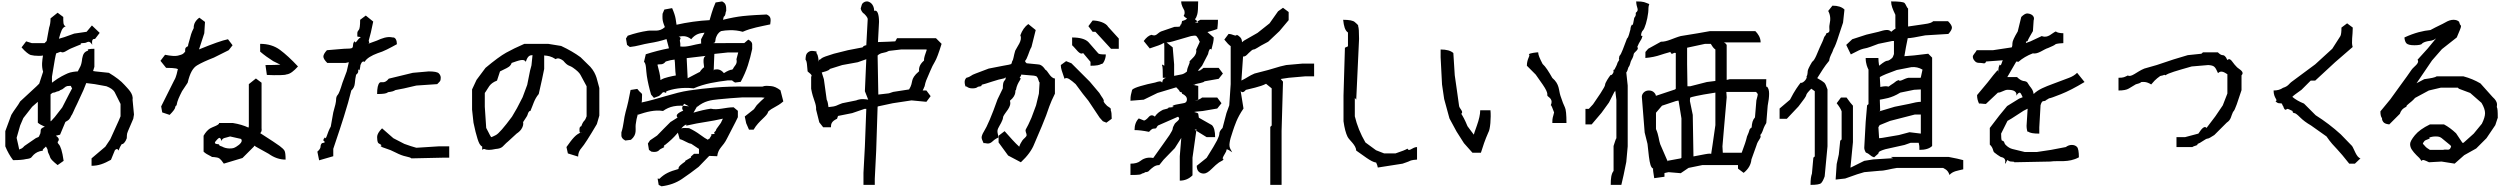 <svg 
 xmlns="http://www.w3.org/2000/svg"
 xmlns:xlink="http://www.w3.org/1999/xlink"
 width="442px" height="33px">
<path fill-rule="evenodd"  fill="rgb(0, 0, 0)"
 d="M441.170,22.124 L439.607,24.437 L437.795,26.249 L435.670,27.437 L433.982,28.93 L431.670,28.562 L429.45,28.687 C428.670,28.333 428.357,28.119 428.107,28.46 C427.857,27.974 427.565,27.770 427.232,27.437 C426.899,27.104 426.628,26.781 426.420,26.468 C426.211,26.156 426.107,25.823 426.107,25.468 C426.107,25.114 426.389,24.593 426.951,23.906 C427.514,23.218 428.399,22.583 429.607,21.999 L432.107,21.999 C432.815,22.374 433.524,22.895 434.232,23.562 L435.357,25.249 L435.545,25.249 L437.357,23.624 L438.795,21.875 C439.170,21.125 439.357,20.499 439.357,20.0 C439.357,19.500 439.149,18.895 438.732,18.187 L436.732,16.437 L434.732,15.687 L434.545,15.499 L431.545,15.499 L429.420,15.999 L426.982,17.312 C426.24,18.20 425.378,18.541 425.45,18.875 C424.711,19.208 424.461,19.625 424.295,20.124 L422.420,21.999 C422.3,21.999 421.690,21.895 421.482,21.687 C421.274,21.479 421.118,21.218 421.14,20.906 C420.909,20.593 420.857,20.187 420.857,19.687 L422.607,17.562 L424.232,15.312 C425.274,13.895 425.982,12.906 426.357,12.343 C426.732,11.781 427.86,11.187 427.420,10.562 L429.232,8.562 C429.785,7.899 430.277,7.301 430.710,6.766 C430.128,7.25 429.634,7.197 429.232,7.281 C428.732,7.385 428.389,7.531 428.201,7.718 C428.14,7.906 427.565,8.0 426.857,8.0 C426.149,8.0 425.680,7.885 425.451,7.656 C425.222,7.427 425.107,6.895 425.107,6.62 C426.940,5.770 428.472,5.427 429.701,5.31 C430.930,4.635 431.805,4.281 432.326,3.968 C432.847,3.656 433.326,3.500 433.764,3.500 C434.201,3.500 434.534,3.614 434.764,3.843 C434.993,4.73 435.107,4.333 435.107,4.625 C435.107,4.916 434.857,5.395 434.357,6.62 L431.732,8.687 L429.982,10.687 L427.264,14.687 L427.242,14.716 L428.607,13.999 C429.878,13.833 430.607,13.666 430.795,13.500 L435.545,13.500 C436.628,13.791 437.628,14.208 438.545,14.749 L440.670,17.124 C441.86,18.166 441.347,18.781 441.451,18.968 C441.555,19.156 441.607,19.531 441.607,20.93 C441.607,20.656 441.461,21.333 441.170,22.124 ZM433.232,25.687 L431.670,24.406 C431.378,24.218 431.24,24.125 430.607,24.125 C430.190,24.125 429.805,24.198 429.451,24.343 C429.97,24.489 428.826,24.687 428.639,24.937 C428.451,25.187 428.357,25.333 428.357,25.375 C428.357,25.416 428.472,25.552 428.701,25.781 C428.930,26.10 429.232,26.249 429.607,26.500 L431.920,26.500 C432.628,26.291 433.107,26.83 433.357,25.874 L433.232,25.687 ZM409.408,20.375 C410.991,21.374 412.470,22.499 413.845,23.750 L415.845,25.812 C416.220,26.354 416.616,27.83 417.33,28.0 L416.345,28.937 L415.345,28.937 C414.428,27.770 413.720,26.927 413.220,26.406 C412.720,25.885 411.991,25.124 411.33,24.125 L408.595,22.187 C407.803,21.729 407.158,21.249 406.658,20.750 C406.158,20.249 405.824,20.0 405.658,20.0 C405.491,20.0 405.283,19.875 405.33,19.625 C404.783,19.374 404.574,19.250 404.408,19.250 C404.241,19.250 403.991,19.83 403.658,18.750 C403.324,18.416 403.74,18.249 402.908,18.249 C402.741,18.249 402.543,18.135 402.314,17.906 C402.84,17.677 401.970,17.41 401.970,15.999 C402.637,15.999 403.189,15.843 403.626,15.531 C404.64,15.218 404.616,14.833 405.283,14.374 L409.33,11.374 L412.345,8.62 L413.783,6.375 C413.908,6.125 413.970,5.625 413.970,4.875 L414.970,4.125 L415.970,4.875 C415.970,6.291 415.678,7.437 415.95,8.312 L412.845,11.0 L409.33,14.250 L408.533,14.250 L406.908,15.874 C405.949,16.541 405.408,16.958 405.283,17.124 C405.824,17.583 406.512,17.979 407.345,18.312 L409.408,20.375 ZM393.676,21.687 L391.489,23.874 C390.864,24.291 390.473,24.499 390.317,24.499 C390.160,24.499 389.889,24.635 389.504,24.906 C389.118,25.177 388.759,25.375 388.426,25.499 C388.93,25.624 387.822,25.791 387.614,25.999 L384.801,25.999 L384.801,24.250 L386.301,24.250 L388.676,23.62 C389.343,22.562 389.822,22.229 390.114,22.62 L391.676,20.562 L392.989,18.624 L393.801,16.531 L393.801,13.125 C393.218,12.750 392.665,12.406 392.145,12.93 C391.624,11.781 391.51,11.583 390.426,11.500 L387.489,11.749 C384.864,12.499 383.322,12.927 382.864,13.31 C382.405,13.135 382.93,13.270 381.926,13.437 C381.759,13.604 381.228,13.823 380.332,14.93 C379.436,14.364 378.874,14.500 378.645,14.500 C378.415,14.500 378.72,14.635 377.614,14.906 C377.155,15.177 376.739,15.427 376.364,15.656 C375.989,15.885 375.384,15.999 374.551,15.999 L374.551,13.750 C375.51,13.750 375.603,13.614 376.207,13.343 C376.811,13.73 377.780,12.666 379.114,12.124 L381.301,11.500 L384.301,10.499 L386.801,9.749 L389.207,9.500 L389.489,9.250 L392.114,9.250 C392.447,9.583 392.728,9.749 392.957,9.749 C393.186,9.749 393.468,9.854 393.801,10.62 C394.134,10.270 394.426,10.552 394.676,10.906 C394.926,11.260 395.207,11.593 395.520,11.906 C395.832,12.218 396.93,12.687 396.301,13.312 L396.301,15.937 C395.676,17.770 395.176,19.52 394.801,19.781 C394.426,20.510 394.51,21.145 393.676,21.687 ZM362.328,17.374 C362.182,17.374 362.26,17.458 361.859,17.625 C361.692,17.791 361.515,17.874 361.328,17.874 C361.140,17.874 360.953,17.937 360.765,18.62 L360.797,18.125 L360.547,22.499 L360.547,23.624 C359.505,23.624 358.869,23.510 358.640,23.281 C358.411,23.52 358.297,22.708 358.297,22.250 L358.484,19.218 L357.797,19.562 L355.672,20.937 L354.922,21.374 L353.797,23.624 C353.797,24.291 353.838,24.698 353.922,24.843 C354.5,24.989 354.234,25.249 354.609,25.624 C354.984,25.999 355.380,26.239 355.797,26.343 C356.213,26.448 356.942,26.624 357.984,26.875 L360.109,26.875 L362.609,26.500 L365.234,25.999 C365.567,25.750 365.922,25.624 366.297,25.624 C366.672,25.624 366.973,25.739 367.203,25.968 C367.432,26.198 367.547,26.812 367.547,27.812 C365.672,28.83 363.984,28.333 362.484,28.562 L356.109,28.687 C356.26,28.604 355.859,28.562 355.609,28.562 C355.359,28.562 355.151,28.484 354.984,28.328 C354.817,28.171 354.661,28.93 354.515,28.93 C354.369,28.93 354.98,27.974 353.703,27.734 C353.307,27.495 352.942,27.239 352.609,26.968 C352.276,26.698 352.5,26.229 351.797,25.562 L351.797,22.625 L353.47,20.437 L354.859,18.750 L356.984,17.437 L357.609,17.187 C357.442,16.812 357.317,16.573 357.234,16.468 C357.151,16.364 356.901,16.239 356.484,16.93 C356.67,15.948 355.557,15.874 354.953,15.874 C354.348,15.874 353.776,16.41 353.234,16.374 L351.109,18.375 C350.526,18.375 350.119,18.260 349.890,18.31 C349.661,17.802 349.547,17.395 349.547,16.812 L351.422,14.562 C352.255,13.479 352.776,12.833 352.984,12.625 C353.192,12.416 353.297,12.239 353.297,12.93 C353.297,11.948 353.390,11.718 353.578,11.406 C353.765,11.93 353.942,10.843 354.109,10.656 L351.140,10.874 C350.953,11.41 350.630,11.125 350.172,11.125 C349.713,11.125 349.369,11.10 349.140,10.781 C348.911,10.552 348.797,10.291 348.797,10.0 C348.797,9.708 349.26,9.333 349.484,8.875 L352.359,8.875 L355.672,8.375 C355.680,8.357 355.695,8.327 355.718,8.281 C355.770,8.177 355.797,7.958 355.797,7.625 C355.797,7.291 356.109,6.604 356.734,5.562 L357.359,3.0 C357.776,2.583 358.130,2.375 358.422,2.375 C358.713,2.375 359.88,2.604 359.547,3.62 L359.422,5.499 C358.922,6.375 358.598,6.885 358.453,7.31 C358.307,7.177 358.213,7.375 358.172,7.625 C358.130,7.625 358.401,7.520 358.984,7.312 L360.984,6.375 C362.109,6.83 362.797,5.812 363.47,5.562 C363.672,5.770 364.255,5.874 364.797,5.874 L364.797,7.625 C364.5,7.625 363.536,7.698 363.390,7.843 C363.244,7.989 362.786,8.198 362.15,8.468 C361.244,8.739 360.369,9.62 359.390,9.437 C358.411,9.812 357.567,10.31 356.859,10.93 L356.484,10.874 L355.109,13.249 L354.890,13.624 L356.609,13.624 C356.984,13.999 357.348,14.229 357.703,14.312 C358.57,14.395 358.432,14.687 358.828,15.187 C359.223,15.687 359.463,15.979 359.547,16.62 C360.422,15.770 361.547,15.364 362.922,14.843 C364.297,14.323 365.265,13.958 365.828,13.750 C366.390,13.541 366.859,13.249 367.234,12.874 L368.547,14.500 C366.963,15.458 365.567,16.177 364.359,16.656 C363.151,17.135 362.473,17.374 362.328,17.374 ZM344.664,30.93 C344.39,29.947 343.664,29.812 343.539,29.687 L335.39,29.687 C334.205,29.854 333.205,30.20 332.39,30.187 L329.601,30.437 L328.351,30.812 L326.226,31.562 L324.539,31.749 L324.726,28.999 L325.101,27.312 L325.351,24.874 L325.601,24.656 L325.601,19.687 C325.476,19.312 325.184,18.833 324.726,18.249 L325.476,17.250 L326.476,17.250 C326.976,17.958 327.351,18.437 327.601,18.687 L327.601,25.124 L327.351,27.687 L327.164,29.62 L327.226,29.62 L329.601,28.437 L331.164,28.187 L334.7,27.968 L334.289,27.749 L344.539,27.749 C345.664,27.958 346.518,28.145 347.101,28.312 L347.101,29.937 C346.101,30.187 345.289,30.239 344.664,30.93 ZM340.39,6.250 C338.705,6.583 337.789,6.749 337.289,6.749 L336.976,8.312 L336.695,9.937 C337.590,9.895 338.997,9.749 340.914,9.500 L341.601,10.187 L341.601,25.812 C341.143,26.270 340.393,26.500 339.351,26.500 C339.351,25.499 339.309,25.83 339.226,25.249 L337.789,25.249 L336.726,25.624 L333.351,26.374 C332.643,26.583 332.236,26.770 332.132,26.937 C332.28,27.104 331.768,27.395 331.351,27.812 C330.559,27.562 330.70,27.281 329.882,26.968 C329.695,26.656 329.601,26.374 329.601,26.125 L329.851,21.562 L330.101,18.624 L330.351,18.406 L330.351,12.312 C330.18,11.979 329.851,11.291 329.851,10.250 L332.101,10.250 C332.101,10.708 332.143,10.979 332.226,11.62 C333.18,10.854 333.486,10.750 333.632,10.750 C333.778,10.750 333.945,10.687 334.132,10.562 C334.320,10.437 334.455,10.333 334.539,10.250 C334.622,10.166 334.726,9.937 334.851,9.562 L334.851,7.250 L334.539,7.250 L332.101,7.750 C330.934,8.166 330.39,8.458 329.414,8.624 C328.789,8.791 328.59,8.937 327.226,9.62 L326.414,7.937 L327.476,6.937 L329.976,6.125 L332.101,5.625 C333.184,5.291 333.940,5.104 334.367,5.62 C334.794,5.20 335.39,4.968 335.101,4.906 L335.101,2.62 C334.601,1.562 334.351,0.958 334.351,0.250 C335.726,0.250 336.518,0.343 336.726,0.531 C336.934,0.718 337.143,1.41 337.351,1.500 L337.351,4.687 C338.309,4.562 339.236,4.427 340.132,4.281 C341.28,4.135 341.580,3.958 341.789,3.750 L344.414,3.750 C344.872,4.208 345.101,4.583 345.101,4.875 C345.101,5.166 344.893,5.541 344.476,6.0 L340.39,6.250 ZM332.101,22.499 L332.226,24.437 L332.789,24.374 L335.726,23.874 L337.601,23.375 L339.601,23.62 L339.601,20.249 L338.539,20.249 L334.164,21.374 L332.320,22.124 L332.101,22.499 ZM334.976,18.875 L337.476,18.375 C338.434,18.125 339.143,18.0 339.601,18.0 L339.601,15.812 L338.414,15.874 L335.976,16.374 C334.309,17.41 333.101,17.458 332.351,17.625 L332.414,19.562 L332.257,19.687 L334.976,18.875 ZM335.351,12.375 C333.830,12.916 332.830,13.333 332.351,13.624 L332.445,15.375 C332.882,15.291 333.372,15.177 333.914,15.31 C334.455,14.885 334.809,14.729 334.976,14.562 C335.143,14.395 335.372,14.260 335.664,14.156 C335.955,14.52 336.539,13.916 337.414,13.750 L339.539,13.750 L339.601,13.687 L339.899,12.310 C339.287,11.946 338.626,11.800 337.914,11.875 L335.351,12.375 ZM325.101,6.250 C324.726,7.458 324.414,8.260 324.164,8.656 C323.914,9.52 323.539,9.749 323.39,10.750 C322.539,11.749 321.955,12.770 321.289,13.812 C321.955,14.187 322.372,14.458 322.539,14.625 C322.705,14.791 322.893,15.187 323.101,15.812 L323.101,25.874 L322.601,31.187 C322.393,31.770 322.184,32.166 321.976,32.374 C321.768,32.583 321.143,32.687 320.101,32.687 C320.101,31.687 320.184,31.20 320.351,30.687 L320.601,27.874 L320.851,27.656 L320.851,16.125 C320.393,15.791 320.184,15.645 320.226,15.687 C319.643,16.270 319.351,16.645 319.351,16.812 C319.351,16.979 318.893,17.645 317.976,18.812 L315.914,20.999 L314.632,20.999 L314.632,19.187 L316.476,17.62 C317.309,15.979 317.934,15.166 318.351,14.625 C318.768,14.83 319.80,13.666 319.289,13.375 C319.497,13.83 319.601,12.823 319.601,12.593 C319.601,12.364 319.861,11.812 320.382,10.937 C320.903,10.62 321.351,9.218 321.726,8.406 C322.101,7.593 322.351,7.10 322.476,6.656 C322.601,6.302 322.747,6.41 322.914,5.874 C323.80,5.708 323.268,5.177 323.476,4.281 C323.684,3.385 323.601,2.604 323.226,1.937 L323.976,1.0 C324.934,1.0 325.643,1.229 326.101,1.687 L325.851,3.999 L325.101,6.250 ZM312.28,21.749 C311.861,22.416 311.726,22.895 311.622,23.187 C311.517,23.479 311.382,23.708 311.216,23.874 C311.49,24.41 310.820,24.666 310.528,25.750 L309.653,28.187 C309.570,29.104 309.111,29.895 308.278,30.562 L307.278,29.812 L307.278,29.187 L300.966,29.187 L298.528,29.687 L297.153,30.62 L294.997,30.437 L294.278,30.593 L294.278,31.249 L292.466,31.500 C292.341,30.541 292.195,29.979 292.28,29.812 C291.861,29.645 291.695,28.937 291.528,27.687 L291.278,25.437 L290.778,23.437 L290.278,17.124 C290.278,16.833 290.392,16.573 290.622,16.343 C290.851,16.114 291.153,15.999 291.528,15.999 C291.903,15.999 292.205,16.114 292.434,16.343 C292.643,16.552 292.744,16.751 292.763,16.942 L296.153,15.812 L296.278,15.687 L296.278,12.124 L296.28,9.374 C295.820,9.166 295.580,9.93 295.309,9.156 C295.38,9.218 294.486,9.395 293.653,9.687 C292.820,9.979 291.903,10.166 290.903,10.250 L290.91,9.187 L291.403,8.62 L293.653,7.375 C294.736,7.41 295.903,6.708 297.153,6.375 L300.216,5.874 L302.341,5.499 L310.341,5.499 C310.799,5.958 311.28,6.625 311.28,7.499 L304.801,7.499 C304.854,7.527 305.12,7.672 305.278,7.937 L305.278,14.125 L305.841,13.999 L312.28,13.999 C312.28,14.625 312.153,15.62 312.403,15.312 C312.653,15.562 312.778,15.979 312.778,16.562 C312.778,17.145 312.695,17.854 312.528,18.687 L312.28,21.749 ZM297.278,22.906 L297.28,20.937 L296.778,17.843 L296.716,17.781 L296.28,17.874 L293.841,18.687 L292.778,19.93 L292.778,22.812 C293.28,23.937 293.278,24.833 293.528,25.499 L294.91,28.687 L294.778,28.437 L297.153,28.0 L297.278,27.906 L297.278,22.906 ZM303.28,8.750 C302.903,8.500 302.716,8.166 302.466,7.750 L301.466,7.750 L298.28,8.437 L298.28,11.374 L298.341,15.250 L298.841,15.250 L301.778,14.500 L303.28,14.312 L303.28,8.750 ZM303.28,16.374 C301.611,16.624 300.570,16.823 299.903,16.968 C299.236,17.114 298.882,17.208 298.841,17.250 C298.799,17.291 298.778,17.499 298.778,17.874 L299.28,20.312 L299.403,27.656 C299.945,27.552 300.601,27.427 301.372,27.281 C302.142,27.135 302.528,27.124 302.528,27.250 L302.778,25.62 L303.28,22.124 L303.28,16.374 ZM310.466,16.249 L305.216,16.249 L305.28,17.187 L304.778,22.937 L304.528,25.874 L304.591,26.999 L307.934,26.999 C308.413,25.750 308.726,24.791 308.872,24.125 C309.17,23.458 309.174,23.41 309.341,22.874 C309.507,22.708 309.622,22.437 309.684,22.62 C309.747,21.687 309.861,21.249 310.28,20.750 L310.528,17.749 C310.695,17.124 310.778,16.770 310.778,16.687 C310.778,16.604 310.674,16.458 310.466,16.249 ZM290.997,4.187 C290.809,4.812 290.632,5.208 290.466,5.375 C290.299,5.541 290.184,5.760 290.122,6.31 C290.59,6.302 290.28,6.531 290.28,6.718 C290.28,6.906 289.841,7.343 289.466,8.31 C289.91,8.718 288.882,9.229 288.841,9.562 C288.799,9.895 288.663,10.250 288.434,10.625 C288.205,11.0 288.28,11.427 287.903,11.906 C287.778,12.385 287.653,12.687 287.528,12.812 L287.778,15.124 L287.778,25.874 L287.528,28.624 C287.195,30.333 286.903,31.687 286.653,32.687 L284.778,32.687 C284.778,31.562 284.861,30.739 285.28,30.218 L285.278,25.812 C285.486,25.20 285.653,24.562 285.778,24.437 L285.778,17.656 C285.648,16.684 285.588,16.124 285.597,15.970 C285.546,16.39 285.501,16.102 285.466,16.156 L284.466,18.125 L283.153,19.937 L281.403,21.999 L280.309,21.999 L280.309,19.250 L280.903,19.250 L281.653,18.437 L282.966,16.500 C283.507,15.666 283.778,15.166 283.778,15.0 C283.778,14.833 283.898,14.552 284.137,14.156 C284.377,13.760 284.585,13.458 284.762,13.249 C284.939,13.41 285.28,12.854 285.28,12.687 C285.28,12.520 285.163,12.302 285.434,12.31 C285.705,11.760 285.872,11.489 285.934,11.218 C285.997,10.948 286.28,10.708 286.28,10.499 C286.28,10.291 286.122,10.93 286.309,9.906 C286.497,9.718 286.695,9.343 286.903,8.781 C287.111,8.218 287.361,7.562 287.653,6.812 C287.945,6.62 288.122,5.614 288.184,5.468 C288.247,5.323 288.278,5.166 288.278,5.0 C288.278,4.833 288.361,4.614 288.528,4.343 C288.695,4.73 288.830,3.677 288.934,3.156 C289.38,2.635 289.132,2.333 289.216,2.250 C289.91,1.708 289.28,1.41 289.28,0.250 C290.70,0.250 290.747,0.406 291.59,0.718 C291.372,1.31 291.486,1.531 291.403,2.218 C291.320,2.906 291.184,3.562 290.997,4.187 ZM274.764,19.875 C274.472,19.125 274.274,18.520 274.170,18.62 C274.65,17.604 273.889,17.250 273.639,16.999 C273.389,16.749 273.97,16.73 272.764,14.968 L271.514,13.187 L269.951,11.62 C269.951,10.312 270.65,9.823 270.295,9.593 C270.524,9.364 271.76,9.250 271.951,9.250 C271.951,9.708 272.211,10.302 272.732,11.31 C273.253,11.760 273.826,12.677 274.451,13.781 C275.76,14.885 275.555,15.937 275.889,16.937 C276.222,17.937 276.482,18.614 276.670,18.968 C276.857,19.323 276.951,20.249 276.951,21.749 L274.451,21.749 C274.451,20.708 274.555,20.83 274.764,19.875 ZM261.826,26.999 L260.326,26.999 L258.826,25.312 L257.514,23.249 L256.264,20.937 L255.326,17.499 L254.951,14.937 L254.701,10.124 L254.701,8.750 C255.743,8.750 256.493,8.958 256.951,9.374 L257.201,13.312 L257.576,15.937 L257.951,18.62 C257.951,19.20 258.86,19.708 258.357,20.124 C258.628,20.541 258.993,21.177 259.451,22.31 C259.906,22.880 260.279,23.471 260.571,23.805 C260.573,23.738 260.752,23.210 261.107,22.218 C261.503,21.114 261.701,20.208 261.701,19.500 L263.514,19.500 C263.639,20.791 263.472,22.93 263.14,23.406 C262.555,24.718 262.159,25.916 261.826,26.999 ZM249.313,28.421 C249.1,28.557 248.553,28.729 247.970,28.937 L243.595,29.62 C243.470,28.937 243.282,28.833 243.32,28.749 C242.782,28.666 242.303,28.385 241.595,27.906 L239.782,26.624 C239.74,25.624 238.563,24.812 238.251,24.187 C237.938,23.562 237.699,22.645 237.532,21.437 L237.532,16.875 L237.782,8.437 L238.32,8.187 L238.32,5.750 C237.782,5.375 237.595,4.625 237.470,3.500 C238.553,3.500 239.240,3.635 239.532,3.906 C239.824,4.177 240.21,4.427 240.126,4.656 C240.230,4.885 240.282,5.625 240.282,6.875 L239.782,17.62 L239.532,17.312 L239.532,20.562 C239.907,22.145 240.532,23.687 241.407,25.187 L243.282,26.562 L244.720,27.124 L246.720,27.124 C247.845,26.749 248.553,26.468 248.845,26.281 C249.136,26.93 249.699,25.999 250.532,25.999 L250.532,28.218 C250.32,28.218 249.626,28.286 249.313,28.421 ZM227.85,13.750 C226.606,13.916 226.387,13.989 226.429,13.968 L226.835,14.437 L226.585,23.124 L226.585,32.687 L224.585,32.687 L224.585,22.437 L224.835,22.187 L224.835,15.624 L223.835,14.812 C222.85,15.354 220.897,15.713 220.272,15.890 C219.647,16.67 219.335,16.104 219.335,15.999 L219.85,19.187 C218.668,20.895 218.293,22.229 217.960,23.187 C217.626,24.145 217.439,24.833 217.397,25.249 C217.356,25.666 217.251,25.948 217.85,26.93 C216.918,26.239 216.835,26.385 216.835,26.531 C216.835,26.677 216.741,26.895 216.554,27.187 C216.366,27.479 216.231,27.749 216.147,28.0 C216.64,28.249 215.856,28.489 215.522,28.718 C215.189,28.947 214.751,29.333 214.210,29.874 C213.668,30.416 213.210,30.687 212.835,30.687 C212.460,30.687 212.158,30.572 211.929,30.343 C211.699,30.114 211.585,29.770 211.585,29.312 L213.335,27.906 C214.293,26.385 214.908,25.354 215.179,24.812 C215.449,24.270 215.585,23.864 215.585,23.593 C215.585,23.323 215.772,23.0 216.147,22.625 L216.835,20.0 L217.335,18.62 L217.585,14.875 L217.585,8.156 C217.293,7.968 216.918,7.583 216.460,7.0 L217.210,6.0 C217.960,6.0 218.449,6.52 218.679,6.156 C218.908,6.260 219.116,6.416 219.304,6.625 C219.491,6.833 219.585,7.114 219.585,7.468 L219.929,7.187 L222.335,5.812 L224.460,4.125 L225.960,2.0 L226.835,1.375 L227.835,2.125 L227.835,3.562 L226.210,5.499 L224.22,7.375 C223.147,7.916 222.564,8.281 222.272,8.468 C221.981,8.656 221.762,8.750 221.616,8.750 C221.470,8.750 221.189,8.958 220.772,9.374 C220.356,9.791 220.22,10.0 219.772,10.0 L219.481,14.24 C220.51,13.748 220.818,13.409 221.804,13.0 L224.210,12.375 L226.335,11.749 L227.397,11.500 L230.210,11.249 L232.335,11.249 L232.335,13.500 L230.710,13.500 L227.85,13.750 ZM212.960,14.374 C212.85,14.625 211.554,14.791 211.366,14.875 C211.179,14.958 211.33,15.0 210.929,15.0 L211.85,15.187 L211.85,17.687 L211.210,17.812 C211.876,17.645 212.314,17.458 212.522,17.250 L215.210,17.250 L215.960,18.249 L215.210,19.187 L212.647,19.625 C211.668,19.708 211.163,19.765 211.132,19.796 C211.101,19.828 211.85,19.937 211.85,20.124 L211.960,20.812 L214.272,22.124 C214.647,22.499 214.835,23.208 214.835,24.250 L213.335,24.250 L211.210,22.937 L211.54,22.874 L210.835,27.874 L210.835,30.999 C210.210,31.624 209.460,31.937 208.585,31.937 L208.585,27.625 L208.835,24.562 L208.854,24.381 C208.545,24.838 208.164,25.439 207.710,26.187 L205.710,28.249 L204.960,29.187 C204.585,29.187 204.251,29.291 203.960,29.499 C203.668,29.708 203.418,29.916 203.210,30.124 C203.1,30.333 202.772,30.437 202.522,30.437 C202.272,30.437 202.64,30.520 201.897,30.687 C201.731,30.854 201.54,30.937 199.866,30.937 L199.866,28.937 C200.637,28.937 201.215,28.781 201.601,28.468 C201.986,28.156 202.751,27.698 203.897,27.93 L205.585,25.562 L206.772,23.874 C207.147,23.291 207.335,22.916 207.335,22.749 C207.335,22.583 207.449,22.302 207.679,21.906 C207.888,21.544 208.89,21.117 208.281,20.633 L204.741,22.187 C204.345,22.562 204.64,22.749 203.897,22.749 C203.731,22.749 203.481,22.937 203.147,23.312 C202.147,23.104 201.293,23.0 200.585,23.0 C200.585,22.124 200.835,21.437 201.335,20.937 L202.272,21.312 C202.689,21.20 202.991,20.781 203.179,20.593 C203.366,20.406 203.699,20.229 204.179,20.62 C204.658,19.895 205.137,19.677 205.616,19.406 C206.95,19.135 206.449,18.999 206.679,18.999 C206.908,18.999 207.95,18.927 207.241,18.781 C207.387,18.635 207.710,18.520 208.210,18.437 C208.710,18.354 208.981,18.291 209.22,18.249 C209.64,18.208 209.85,17.979 209.85,17.562 C209.85,17.145 209.54,16.812 208.991,16.562 C208.929,16.312 208.814,16.135 208.647,16.31 C208.481,15.927 208.251,15.729 207.960,15.437 L204.647,16.437 L202.210,17.625 L199.866,17.812 C199.866,16.729 199.965,16.83 200.163,15.874 C200.361,15.666 200.856,15.448 201.647,15.218 C202.439,14.989 203.231,14.781 204.22,14.593 C204.814,14.406 205.293,14.229 205.460,14.62 C205.560,13.962 205.830,13.857 206.185,13.750 L205.585,13.750 C205.585,12.541 205.554,11.843 205.491,11.656 C205.429,11.468 205.293,11.270 205.85,11.62 L205.85,8.125 L205.818,7.575 C205.710,7.611 205.611,7.657 205.522,7.718 C205.314,7.864 204.564,8.145 203.272,8.562 L202.210,7.250 C202.668,6.625 203.126,6.260 203.585,6.156 C204.43,6.52 204.606,5.854 205.272,5.562 L207.647,4.749 C208.231,4.749 208.543,4.729 208.585,4.687 C208.626,4.645 208.689,4.510 208.772,4.281 C208.856,4.52 208.929,3.864 208.991,3.718 C209.54,3.573 209.85,3.406 209.85,3.218 C209.85,3.31 209.158,2.859 209.304,2.703 C209.449,2.546 209.481,2.270 209.397,1.875 C209.22,1.500 208.835,0.958 208.835,0.250 L211.835,0.250 C211.835,1.375 211.783,2.135 211.679,2.531 C211.574,2.927 211.449,3.198 211.304,3.343 C211.158,3.489 211.85,3.708 211.85,3.999 C211.126,3.999 211.241,3.968 211.429,3.906 C211.616,3.843 211.814,3.708 212.22,3.500 L215.335,3.500 C215.335,4.374 215.231,4.916 215.22,5.124 C214.906,5.241 214.379,5.424 213.472,5.670 L214.585,6.625 C214.585,7.250 214.449,7.734 214.179,8.78 C213.908,8.421 213.710,8.916 213.585,9.562 L212.522,11.624 C212.247,11.942 211.999,12.238 211.777,12.513 C211.936,12.468 212.68,12.430 212.147,12.406 C212.356,12.343 212.564,12.208 212.772,11.999 L215.460,11.999 L216.210,13.0 L215.460,13.937 L212.960,14.374 ZM212.116,7.343 C211.946,7.173 211.854,6.751 211.838,6.82 C211.451,6.175 211.42,6.271 210.585,6.375 C208.835,6.875 207.762,7.187 207.366,7.312 C206.970,7.437 206.616,7.499 206.304,7.499 C206.284,7.499 206.265,7.502 206.246,7.503 L207.335,8.375 L207.585,11.374 L207.585,13.412 C208.169,13.290 208.609,13.204 208.897,13.156 C209.180,13.109 209.498,12.937 209.852,12.641 C209.898,11.771 210.47,11.168 210.304,10.843 C210.616,10.448 211.7,9.760 211.476,8.781 C211.944,7.802 212.158,7.323 212.116,7.343 ZM193.676,5.625 L193.176,5.625 L192.426,4.625 L193.176,3.624 C194.134,3.624 195.51,3.999 195.926,4.749 L197.801,6.812 L197.801,8.624 L196.426,8.624 L193.676,5.625 ZM194.176,9.437 C194.301,9.562 194.593,9.625 195.51,9.625 C195.51,10.499 194.937,11.52 194.708,11.281 C194.478,11.510 193.843,11.624 192.801,11.624 L192.801,10.937 L191.489,9.374 C190.905,9.83 190.259,8.624 189.551,8.0 L189.551,6.625 C190.926,6.625 191.884,6.895 192.426,7.437 L194.176,9.437 ZM194.364,16.437 C194.780,17.187 195.30,17.677 195.114,17.906 C195.197,18.135 195.405,18.406 195.739,18.718 C196.72,19.31 196.291,19.302 196.395,19.531 C196.499,19.760 196.551,20.249 196.551,20.999 L195.614,21.687 L194.989,21.437 L194.426,20.812 L192.426,17.812 L191.426,16.562 L190.176,14.875 C189.301,14.125 188.645,13.531 188.208,13.93 C187.770,12.656 187.551,12.124 187.551,11.500 L188.489,10.812 L189.426,11.187 L192.676,14.437 L194.364,16.437 ZM182.864,25.437 C182.447,26.520 181.655,27.604 180.489,28.687 L178.239,27.499 L176.551,25.187 L176.551,23.999 L177.614,23.187 C178.655,24.354 179.458,25.270 180.20,25.937 C180.333,25.479 180.583,25.104 180.770,24.812 C180.958,24.520 181.51,24.208 181.51,23.874 C181.51,23.541 181.166,23.187 181.395,22.812 C181.624,22.437 181.947,21.770 182.364,20.812 L183.176,18.624 L183.676,16.562 L183.801,14.562 C183.676,14.62 183.541,13.770 183.395,13.687 C183.249,13.604 183.51,13.500 182.801,13.375 L180.551,13.187 C180.551,13.354 180.458,13.531 180.270,13.718 C180.83,13.906 179.864,14.364 179.614,15.93 C179.364,15.823 179.9,16.729 178.551,17.812 C178.93,18.895 177.697,19.833 177.364,20.624 C177.30,21.416 176.728,22.114 176.458,22.718 C176.187,23.323 176.51,23.760 176.51,24.31 C176.51,24.302 175.895,24.593 175.583,24.906 C175.270,25.218 174.968,25.375 174.676,25.375 C174.384,25.375 174.124,25.260 173.895,25.31 C173.666,24.802 173.551,24.552 173.551,24.281 C173.551,24.10 173.687,23.666 173.958,23.249 C174.228,22.833 174.572,22.135 174.989,21.156 C175.405,20.177 175.864,18.979 176.364,17.562 L177.301,15.624 C177.301,14.916 177.384,14.479 177.551,14.312 C177.718,14.145 177.801,13.979 177.801,13.812 C177.801,13.645 177.728,13.656 177.583,13.843 C176.978,13.948 176.239,14.145 175.364,14.437 C174.489,14.729 173.905,14.906 173.614,14.968 C173.322,15.31 173.83,15.156 172.895,15.343 C172.708,15.531 172.384,15.624 171.926,15.624 C171.468,15.624 171.124,15.510 170.895,15.281 C170.666,15.52 170.551,14.791 170.551,14.500 C170.551,14.208 170.655,13.958 170.864,13.750 C171.72,13.541 171.614,13.291 172.489,13.0 L174.801,12.124 L177.364,11.624 C178.239,11.479 178.708,11.380 178.770,11.328 C178.833,11.276 178.895,11.104 178.958,10.812 C179.20,10.520 179.197,9.906 179.489,8.968 C179.780,8.31 180.83,7.124 180.395,6.250 C180.708,5.375 181.176,4.708 181.801,4.250 L183.114,5.312 C182.822,6.520 182.572,7.427 182.364,8.31 C182.155,8.635 181.958,9.198 181.770,9.718 C181.583,10.239 181.416,10.573 181.270,10.718 C181.124,10.864 181.51,11.20 181.51,11.187 L183.426,11.374 C183.884,11.374 184.343,11.593 184.801,12.31 C185.259,12.468 185.676,13.83 186.51,13.875 L186.51,16.562 C185.634,18.270 185.270,19.552 184.958,20.406 C184.645,21.260 183.947,22.937 182.864,25.437 ZM164.474,12.531 C164.224,13.135 163.984,13.698 163.755,14.218 C163.525,14.739 163.411,15.83 163.411,15.250 C163.411,15.416 163.317,15.666 163.130,15.999 C163.150,15.999 163.369,15.999 163.786,15.999 L164.536,16.999 L163.786,18.0 L161.161,17.749 L157.849,18.249 L155.224,18.812 L155.161,18.875 L154.911,26.624 L154.661,31.62 L154.661,32.687 L152.661,32.687 L152.661,30.562 L152.911,25.874 L153.161,19.250 L152.849,19.250 L150.661,20.0 L148.161,20.499 L147.99,20.999 C146.974,21.458 146.911,21.958 146.911,22.499 L145.536,22.499 L144.849,21.624 L144.286,19.374 C144.36,18.291 143.744,17.62 143.411,15.687 L143.411,13.562 C143.78,13.270 142.869,12.770 142.786,12.62 C142.703,11.354 142.619,10.916 142.536,10.750 C142.453,10.583 142.411,10.364 142.411,10.93 C142.411,9.823 142.525,9.573 142.755,9.343 C142.984,9.114 143.244,8.999 143.536,8.999 C143.828,8.999 144.78,9.104 144.286,9.312 C144.494,9.520 144.650,9.781 144.755,10.93 C144.827,10.310 144.873,10.478 144.895,10.605 C144.990,10.538 145.110,10.441 145.255,10.312 C145.442,10.145 146.161,9.875 147.411,9.500 L149.911,8.875 L152.5,8.375 C152.609,8.125 152.994,8.0 153.161,8.0 L153.411,3.375 C153.411,3.166 153.203,2.854 152.786,2.437 C152.369,2.20 152.161,1.666 152.161,1.375 C152.161,1.83 152.275,0.823 152.505,0.593 C152.734,0.364 152.994,0.250 153.286,0.250 C153.578,0.250 154.5,0.531 154.567,1.93 C155.130,1.656 155.411,2.583 155.411,3.875 L155.224,7.437 L156.99,7.375 L158.286,7.31 L158.599,6.749 L165.474,6.749 L166.474,7.750 C165.974,9.374 165.578,10.427 165.286,10.906 C164.994,11.385 164.724,11.927 164.474,12.531 ZM151.661,11.0 L148.911,11.500 L146.724,12.187 C146.57,12.520 145.578,12.729 145.286,12.812 L145.661,13.999 L146.161,17.62 C146.328,17.895 146.432,18.520 146.474,18.937 C147.99,18.812 147.911,18.583 148.911,18.249 L151.380,17.749 C151.692,17.625 152.234,17.395 153.5,17.62 L152.911,16.125 L153.161,10.468 L151.661,11.0 ZM163.786,8.750 L159.286,8.750 L157.161,8.999 C156.869,9.166 156.525,9.281 156.130,9.343 C155.734,9.406 155.411,9.562 155.161,9.812 L155.286,16.718 L157.161,16.500 L157.911,16.249 L160.724,15.812 C161.15,15.145 161.203,14.625 161.286,14.250 C161.369,13.875 161.609,13.323 162.5,12.593 C162.400,11.864 162.744,11.239 163.36,10.718 C163.328,10.198 163.599,9.562 163.849,8.812 L163.786,8.750 ZM133.236,22.93 L132.424,22.93 L131.924,21.781 L131.674,20.593 L133.299,19.31 L133.799,18.593 L134.174,18.218 L134.549,17.843 L135.18,17.276 L134.611,17.218 L131.267,17.218 C129.850,17.302 128.424,17.416 126.986,17.562 C125.751,17.687 124.508,17.837 123.258,18.9 C123.264,18.40 123.267,18.68 123.267,18.93 C123.267,18.302 123.267,18.531 123.267,18.781 L122.607,19.920 C123.751,19.575 124.774,19.340 125.674,19.218 C126.903,19.52 128.246,18.968 129.705,18.968 L130.455,19.593 L130.455,20.718 C129.913,21.885 129.278,22.995 128.549,24.46 C127.819,25.99 126.996,26.104 126.80,27.62 L125.392,27.562 L123.517,29.499 C122.559,30.249 121.569,30.968 120.549,31.656 C119.528,32.343 118.330,32.770 116.955,32.937 L116.455,32.687 L116.267,31.562 L116.580,31.62 C117.475,30.729 118.314,30.333 119.96,29.874 C119.877,29.416 120.559,28.979 121.142,28.562 L121.142,28.437 L122.17,27.843 L122.142,27.687 L122.642,27.250 L122.705,27.187 L123.580,27.187 L123.580,26.281 L123.549,26.312 C123.236,26.104 122.788,25.807 122.205,25.421 C121.621,25.36 120.892,24.760 120.17,24.593 L119.847,23.455 C119.800,23.511 119.751,23.570 119.705,23.624 C119.121,24.312 118.413,24.979 117.580,25.624 L117.517,25.624 L117.330,25.874 C117.80,25.999 116.819,26.218 116.549,26.531 C116.278,26.843 115.819,26.937 115.174,26.812 L114.736,26.500 L114.549,25.375 L114.924,24.812 L116.17,23.968 L117.330,22.781 L118.580,21.531 L118.611,21.531 L119.80,20.781 C119.413,20.406 119.746,20.0 120.80,19.562 C120.413,19.125 120.705,18.718 120.955,18.343 L121.8,18.80 C119.615,18.490 118.352,18.818 117.221,19.62 C115.772,19.374 114.299,19.781 112.799,20.281 L112.758,20.213 C112.594,20.755 112.472,21.350 112.392,21.999 C112.288,22.854 112.7,23.760 111.549,24.718 L110.549,24.843 L110.174,24.593 C109.965,24.385 109.861,24.177 109.861,23.968 C109.861,23.760 109.861,23.573 109.861,23.406 C110.28,22.156 110.278,20.948 110.611,19.781 C110.944,18.614 111.236,17.323 111.486,15.906 L112.674,15.718 C113.257,16.52 113.538,16.406 113.517,16.781 C113.496,17.156 113.486,17.510 113.486,17.843 L113.436,18.12 C116.390,17.51 119.189,16.379 121.830,15.999 C124.871,15.562 127.955,15.239 131.80,15.31 L134.799,15.31 C135.257,15.114 135.757,15.177 136.299,15.218 C136.840,15.260 137.403,15.510 137.986,15.968 L138.49,17.93 C137.340,18.93 136.590,18.979 135.799,19.749 C135.7,20.520 134.153,21.302 133.236,22.93 ZM121.330,22.218 L121.34,21.996 C120.834,22.248 120.642,22.488 120.453,22.720 C120.642,22.647 120.821,22.612 120.986,22.625 C121.257,22.645 121.538,22.656 121.830,22.656 C122.538,22.989 123.194,23.380 123.799,23.828 C124.403,24.276 124.861,24.573 125.174,24.718 L125.267,24.562 L125.392,24.562 L125.767,23.968 L125.767,23.718 L125.986,23.718 C126.7,23.677 126.111,23.562 126.299,23.375 C126.486,23.187 126.600,23.10 126.642,22.843 L127.455,21.718 L127.802,20.980 C126.705,21.227 125.744,21.412 124.924,21.531 C123.778,21.698 122.580,21.927 121.330,22.218 ZM131.314,5.62 C129.783,5.187 128.361,5.333 127.49,5.499 C126.903,5.833 126.736,6.250 126.549,6.749 C126.421,7.91 126.287,7.380 126.150,7.624 L128.517,7.62 L131.580,7.62 L132.299,7.0 C132.757,7.250 132.986,7.520 132.986,7.812 C132.986,8.104 132.986,8.385 132.986,8.656 C132.778,9.656 132.522,10.625 132.221,11.562 C131.918,12.499 131.496,13.468 130.955,14.468 L129.955,14.593 L129.517,14.312 L129.455,14.218 L128.642,14.218 C126.642,14.468 124.642,14.749 122.642,15.62 C120.642,15.375 118.788,15.739 117.80,16.156 C117.80,16.73 117.59,16.135 117.17,16.343 C116.975,16.552 116.809,16.760 116.517,16.968 L115.611,17.31 L115.111,16.718 C114.778,15.593 114.528,14.500 114.361,13.437 C114.194,12.375 114.28,11.260 113.861,10.93 L114.174,9.593 C115.559,9.148 116.925,8.797 118.274,8.540 L117.839,6.910 C116.874,7.225 115.866,7.464 114.814,7.625 C113.721,7.791 112.569,8.20 111.361,8.312 L110.861,7.937 L110.674,6.812 L110.986,6.312 C112.194,5.895 113.377,5.604 114.533,5.437 C115.535,5.293 116.541,5.74 117.551,4.788 C117.400,4.419 117.293,4.123 117.236,3.906 C117.132,3.510 117.100,3.20 117.142,2.437 L117.455,1.687 L118.830,1.437 C119.163,2.187 119.371,2.823 119.455,3.343 C119.538,3.864 119.590,4.208 119.611,4.374 C120.507,4.166 121.475,3.989 122.517,3.843 C123.559,3.698 124.538,3.604 125.455,3.562 C125.538,3.270 125.663,2.843 125.830,2.281 C125.996,1.718 126.225,1.104 126.517,0.437 L127.674,0.250 C128.153,0.500 128.392,0.770 128.392,1.62 C128.392,1.354 128.392,1.645 128.392,1.937 C128.184,2.312 128.38,2.656 127.955,2.968 C127.904,3.157 127.863,3.333 127.827,3.499 C129.129,3.175 130.292,2.956 131.314,2.843 C132.637,2.698 134.49,2.604 135.549,2.562 C135.924,2.729 136.142,2.948 136.205,3.218 C136.267,3.489 136.257,3.854 136.174,4.312 C134.465,4.687 132.846,4.937 131.314,5.62 ZM119.361,11.812 C119.340,11.208 119.309,10.781 119.267,10.531 C118.809,10.573 118.288,10.687 117.705,10.874 C117.121,11.62 116.632,11.249 116.236,11.437 C116.340,11.791 116.455,12.250 116.580,12.812 C116.695,13.328 116.756,13.728 116.766,14.16 C117.197,13.879 117.652,13.747 118.142,13.624 C118.725,13.479 119.174,13.385 119.486,13.343 C119.424,12.927 119.382,12.416 119.361,11.812 ZM121.579,13.83 L123.705,12.718 L123.705,12.781 C123.955,12.239 124.69,11.677 124.49,11.93 C124.29,10.538 124.37,10.134 124.75,9.881 L121.404,10.279 L121.579,13.83 ZM122.205,6.93 C121.346,6.237 120.611,6.369 119.993,6.492 C120.63,6.712 120.134,6.953 120.205,7.218 C120.278,7.494 120.300,7.830 120.277,8.218 C121.502,8.38 122.738,7.860 123.984,7.684 C123.977,7.644 123.955,7.601 123.955,7.562 C123.955,7.354 123.955,7.145 123.955,6.937 C124.163,6.562 124.330,6.245 124.455,5.984 C124.499,5.892 124.535,5.824 124.564,5.777 C123.777,5.858 122.991,5.962 122.205,6.93 ZM127.986,12.93 C128.632,12.52 129.121,12.31 129.455,12.31 L129.596,12.172 C129.838,11.605 130.42,11.36 130.205,10.468 C130.371,9.885 130.475,9.489 130.517,9.281 L128.642,9.281 L126.299,9.531 C126.278,9.864 126.257,10.354 126.236,11.0 C126.215,11.645 126.184,12.93 126.142,12.343 C126.725,12.218 127.340,12.135 127.986,12.93 ZM102.837,26.125 C102.420,26.583 102.212,27.104 102.212,27.687 L100.400,27.124 L100.150,25.999 C101.191,24.541 101.837,23.666 102.87,23.375 C102.337,23.83 102.462,22.864 102.462,22.718 C102.462,22.573 102.566,22.343 102.775,22.31 C102.983,21.718 103.160,21.489 103.306,21.343 C103.451,21.198 103.587,20.937 103.712,20.562 L103.712,15.250 C103.170,14.250 102.806,13.573 102.618,13.218 C102.431,12.864 101.993,12.448 101.306,11.968 C100.618,11.489 100.45,11.78 99.587,10.734 C99.129,10.390 98.608,10.161 98.25,10.46 C97.441,9.932 96.847,9.854 96.243,9.812 L96.212,9.749 L96.212,12.187 L95.837,13.999 L95.25,16.62 C94.441,17.562 94.25,18.562 93.775,19.62 C93.525,19.562 93.358,19.968 93.275,20.281 C93.191,20.593 92.920,20.854 92.462,21.62 C92.462,21.395 92.87,22.62 91.337,23.62 L89.837,25.0 C88.837,25.791 88.97,26.239 87.618,26.343 C87.139,26.448 86.743,26.500 86.431,26.500 C86.118,26.500 85.847,26.448 85.618,26.343 C85.389,26.239 85.191,26.93 85.25,25.906 C84.858,25.718 84.660,25.270 84.431,24.562 C84.201,23.854 83.962,22.895 83.712,21.687 L83.462,19.374 L83.462,15.812 L84.25,14.125 L85.837,11.999 C87.379,10.708 88.597,9.812 89.493,9.312 C90.389,8.812 91.462,8.291 92.712,7.750 L96.900,7.750 L99.212,8.125 C100.545,8.750 101.691,9.416 102.650,10.124 L104.368,11.812 C105.56,13.145 105.587,14.395 105.962,15.562 L105.962,20.437 L105.525,21.937 C104.150,24.270 103.254,25.666 102.837,26.125 ZM92.962,10.93 C92.629,10.323 91.795,10.666 90.462,11.125 C90.420,11.291 90.316,11.468 90.150,11.656 C89.983,11.843 89.400,12.166 88.400,12.625 L87.87,14.250 C86.462,14.791 86.4,15.520 85.712,16.437 L85.712,18.875 L85.962,22.62 C86.254,23.104 86.545,23.833 86.837,24.250 C86.920,24.250 87.201,24.125 87.681,23.874 C88.160,23.624 89.108,22.541 90.525,20.624 L91.400,19.125 L92.400,17.187 L93.212,15.0 L93.712,12.499 L93.962,11.562 L94.150,9.749 C93.691,9.749 93.295,9.864 92.962,10.93 ZM72.735,28.0 C72.610,27.874 72.287,27.760 71.766,27.656 C71.245,27.552 70.652,27.328 69.985,26.984 C69.318,26.640 68.745,26.401 68.266,26.265 C67.787,26.130 67.454,25.979 67.266,25.812 C67.79,25.645 66.933,25.448 66.829,25.218 C66.724,24.989 66.673,24.656 66.673,24.218 C66.673,23.781 66.964,23.270 67.548,22.687 L69.548,24.437 L71.485,25.437 C72.277,25.729 72.985,25.958 73.610,26.125 L77.548,25.874 L79.423,25.874 L79.423,27.874 L78.48,27.874 L72.735,28.0 ZM73.610,15.124 C71.902,15.541 70.673,15.807 69.923,15.921 C69.173,16.36 68.704,16.182 68.516,16.359 C68.329,16.536 67.714,16.624 66.673,16.624 C66.673,15.583 66.818,14.916 67.110,14.625 C67.402,14.333 67.943,14.93 68.735,13.906 C69.527,13.718 70.943,13.375 72.985,12.874 L75.798,12.625 C76.756,12.625 77.349,12.739 77.579,12.968 C77.808,13.198 77.923,13.458 77.923,13.750 C77.923,14.41 77.714,14.416 77.298,14.875 L73.610,15.124 ZM64.48,10.93 C63.881,10.614 63.777,11.62 63.735,11.437 C63.693,11.812 63.579,12.83 63.391,12.250 C63.204,12.416 63.58,12.739 62.954,13.218 C62.849,13.698 62.777,14.198 62.735,14.718 C62.693,15.239 62.485,15.666 62.110,15.999 L61.548,18.125 L60.798,20.624 C60.464,21.708 59.839,23.604 58.923,26.312 L58.923,27.62 L56.423,28.343 L56.110,26.812 C56.485,26.479 56.673,26.187 56.673,25.937 C56.673,25.687 56.756,25.479 56.923,25.312 C57.89,25.145 57.173,24.979 57.173,24.812 C57.173,24.645 57.266,24.468 57.454,24.281 C57.641,24.93 57.839,23.458 58.48,22.374 L58.923,19.875 C59.256,18.750 59.423,18.0 59.423,17.625 C59.423,17.250 59.516,16.968 59.704,16.781 C59.891,16.593 60.173,15.874 60.548,14.625 L61.298,12.62 C61.548,11.458 61.673,11.104 61.673,11.0 L61.110,11.125 L57.860,11.125 C57.402,10.666 57.173,10.291 57.173,10.0 C57.173,9.708 57.381,9.333 57.798,8.875 L60.798,8.624 C61.673,8.624 62.162,8.573 62.266,8.468 C62.370,8.364 62.423,8.187 62.423,7.937 C62.423,7.687 62.516,7.468 62.704,7.281 C62.891,7.93 63.16,6.864 63.79,6.593 C63.141,6.323 63.173,6.83 63.173,5.874 C63.173,5.666 63.256,5.479 63.423,5.312 C63.589,5.145 63.673,4.541 63.673,3.500 L64.673,2.750 L65.985,3.812 C65.693,5.270 65.433,6.375 65.204,7.124 C65.128,7.371 65.53,7.587 64.978,7.777 L66.610,7.187 C67.527,6.770 68.464,6.395 69.423,6.62 C69.923,6.562 70.173,7.145 70.173,7.812 C68.964,8.479 67.829,9.10 66.766,9.406 C65.704,9.802 64.798,10.31 64.48,10.93 ZM47.182,13.249 L46.932,11.500 C48.15,11.500 48.723,11.479 49.57,11.437 L48.307,10.812 C47.473,10.291 46.702,9.729 45.994,9.125 L45.994,7.750 C47.369,7.750 48.536,8.104 49.494,8.812 C50.452,9.520 51.515,10.499 52.682,11.749 C51.973,12.541 51.296,13.10 50.650,13.156 C50.4,13.302 48.848,13.333 47.182,13.249 ZM46.244,22.687 C46.36,23.312 45.952,23.593 45.994,23.531 C47.848,24.718 48.999,25.479 49.447,25.812 C49.895,26.145 50.182,26.427 50.307,26.656 C50.432,26.885 50.494,27.406 50.494,28.218 C49.452,28.218 48.452,27.874 47.494,27.187 L45.244,25.937 L44.994,25.750 L44.869,25.937 L42.869,27.937 L41.932,28.218 L39.57,28.93 C38.932,27.989 38.692,27.906 38.338,27.843 C37.983,27.781 37.661,27.749 37.369,27.749 C37.77,27.749 36.619,27.437 35.994,26.812 L35.994,23.999 C36.327,23.416 36.702,22.989 37.119,22.718 C37.536,22.448 38.77,22.124 38.744,21.749 L41.182,21.749 C42.223,21.916 43.140,22.187 43.932,22.562 L43.994,22.312 L43.994,14.875 L45.244,13.875 L46.244,14.625 L46.244,22.687 ZM42.619,24.562 L40.682,24.125 C39.848,24.41 39.338,24.31 39.150,24.93 C38.963,24.156 38.723,24.333 38.432,24.625 C38.140,24.916 37.994,25.124 37.994,25.249 C37.994,25.375 38.15,25.458 38.57,25.499 C38.98,25.541 38.421,25.677 39.25,25.906 C39.629,26.135 40.150,26.249 40.588,26.249 C41.25,26.249 41.421,26.145 41.775,25.937 C42.129,25.729 42.400,25.499 42.588,25.249 C42.775,25.0 42.786,24.770 42.619,24.562 ZM37.807,10.187 C36.515,10.687 35.525,11.145 34.838,11.562 C34.150,11.979 33.598,12.812 33.182,14.62 L32.182,16.125 C31.682,17.124 31.358,17.770 31.213,18.62 C31.67,18.354 30.994,18.635 30.994,18.906 C30.994,19.177 30.661,19.645 29.994,20.312 L28.682,19.875 L28.494,18.812 L30.807,14.187 C31.182,13.62 31.379,12.468 31.400,12.406 C31.671,12.135 30.994,11.999 29.369,11.999 L28.369,10.750 L29.182,9.687 C30.223,9.895 30.973,9.948 31.432,9.843 C31.890,9.739 32.202,9.625 32.369,9.500 C32.536,9.374 32.640,9.260 32.682,9.156 C32.723,9.52 32.744,8.906 32.744,8.718 C32.744,8.531 32.838,8.343 33.25,8.156 C33.213,7.968 33.379,7.583 33.525,7.0 C33.671,6.416 33.838,5.739 34.25,4.968 C34.213,4.198 34.619,3.583 35.244,3.125 L36.244,3.875 L36.119,5.874 L35.186,8.737 C37.608,7.738 39.321,7.134 40.307,6.937 L41.119,8.0 L40.432,8.875 L37.807,10.187 ZM22.625,23.187 C22.500,23.479 22.437,23.718 22.437,23.906 C22.437,24.93 22.301,24.364 22.31,24.718 C21.760,25.73 21.572,25.354 21.468,25.562 C21.364,25.770 21.197,25.937 20.968,26.62 C20.739,26.187 20.520,26.354 20.312,26.562 L19.62,28.249 C18.354,28.958 17.395,29.312 16.187,29.312 L16.187,28.0 L18.62,25.937 L19.500,24.62 C20.333,22.708 20.937,21.541 21.312,20.562 L21.312,18.375 L20.249,16.249 C20.0,15.854 19.520,15.520 18.812,15.250 L16.750,14.875 L15.250,14.687 L14.749,15.937 L13.625,18.375 C13.124,19.333 12.781,20.31 12.593,20.468 C12.406,20.906 12.197,21.187 11.968,21.312 C11.739,21.437 11.604,21.520 11.562,21.562 L10.62,23.812 L9.875,23.999 C10.83,24.625 10.187,25.0 10.187,25.124 C10.187,25.249 10.260,25.385 10.406,25.531 C10.551,25.677 10.697,25.979 10.843,26.437 C10.989,26.895 11.125,27.562 11.250,28.437 L10.187,29.187 C9.395,28.562 8.958,28.114 8.874,27.843 C8.791,27.573 8.697,27.343 8.593,27.156 C8.489,26.968 8.437,26.791 8.437,26.624 C8.437,26.458 8.333,26.218 8.125,25.906 C7.750,26.260 7.395,26.500 7.62,26.624 C6.729,26.749 6.354,26.999 5.937,27.374 C5.520,27.749 5.72,28.0 4.593,28.124 C4.114,28.249 3.354,28.312 2.312,28.312 C1.770,27.604 1.312,26.791 0.937,25.874 L0.937,23.187 L2.0,20.312 C2.500,19.437 3.20,18.645 3.562,17.937 L6.468,15.250 L6.937,14.781 L7.62,12.687 C7.297,11.592 7.476,10.636 7.600,9.815 C7.416,9.854 7.175,9.875 6.875,9.875 C6.291,9.875 5.801,9.823 5.406,9.718 C5.10,9.614 4.479,9.166 3.812,8.375 L4.624,7.312 L5.625,7.625 L7.875,7.625 L8.250,7.250 L8.687,4.875 C8.854,4.416 8.937,3.875 8.937,3.249 L10.187,2.250 L11.187,3.0 C11.187,3.916 11.145,4.468 11.62,4.656 C10.982,4.836 10.767,5.567 10.417,6.844 C10.459,6.824 10.513,6.807 10.593,6.796 C10.822,6.765 11.666,6.479 13.124,5.937 L15.312,5.62 L16.250,4.500 L17.624,5.812 L16.812,6.875 C16.437,6.875 16.176,6.948 16.31,7.93 C15.885,7.239 15.656,7.364 15.343,7.468 C15.31,7.573 14.770,7.625 14.562,7.625 C14.354,7.625 14.176,7.698 14.31,7.843 C13.885,7.989 13.416,8.218 12.625,8.531 C11.833,8.843 11.208,9.52 10.750,9.156 C10.291,9.260 10.31,9.343 9.968,9.406 C9.906,9.468 9.812,9.854 9.687,10.562 L9.187,13.562 L9.187,14.62 C10.562,13.562 11.489,13.198 11.968,12.968 C12.447,12.739 13.41,12.625 13.750,12.625 C14.125,11.833 14.385,11.73 14.531,10.343 C14.676,9.614 14.854,9.145 15.62,8.937 C15.270,8.729 15.812,8.624 16.687,8.624 L16.687,11.812 C16.479,12.437 16.416,12.687 16.500,12.562 L16.875,12.625 L19.250,12.874 C20.500,13.624 21.416,14.333 22.0,15.0 C22.583,15.666 23.62,16.541 23.437,17.625 L23.687,20.249 L23.562,20.999 L22.625,23.187 ZM7.93,22.406 C7.31,22.135 6.895,21.895 6.687,21.687 L6.687,18.0 L5.687,18.875 L4.125,20.874 L3.562,22.187 L2.937,24.374 C3.104,25.166 3.270,25.729 3.437,26.62 C3.354,26.145 3.645,26.62 4.312,25.812 L6.312,24.437 C6.645,24.229 6.875,24.36 7.0,23.859 C7.125,23.682 7.187,23.463 7.187,23.203 C7.187,22.942 7.156,22.677 7.93,22.406 ZM11.874,15.218 C11.666,15.281 11.479,15.395 11.312,15.562 C11.145,15.729 10.926,15.854 10.656,15.937 C10.385,16.20 10.156,16.114 9.968,16.218 C9.781,16.323 9.614,16.374 9.468,16.374 C9.322,16.374 9.145,16.479 8.937,16.687 L8.937,21.374 L8.989,21.452 L9.687,20.687 L11.0,18.999 L12.250,16.562 L12.750,15.62 C12.375,15.104 12.83,15.156 11.874,15.218 Z"/>
</svg>